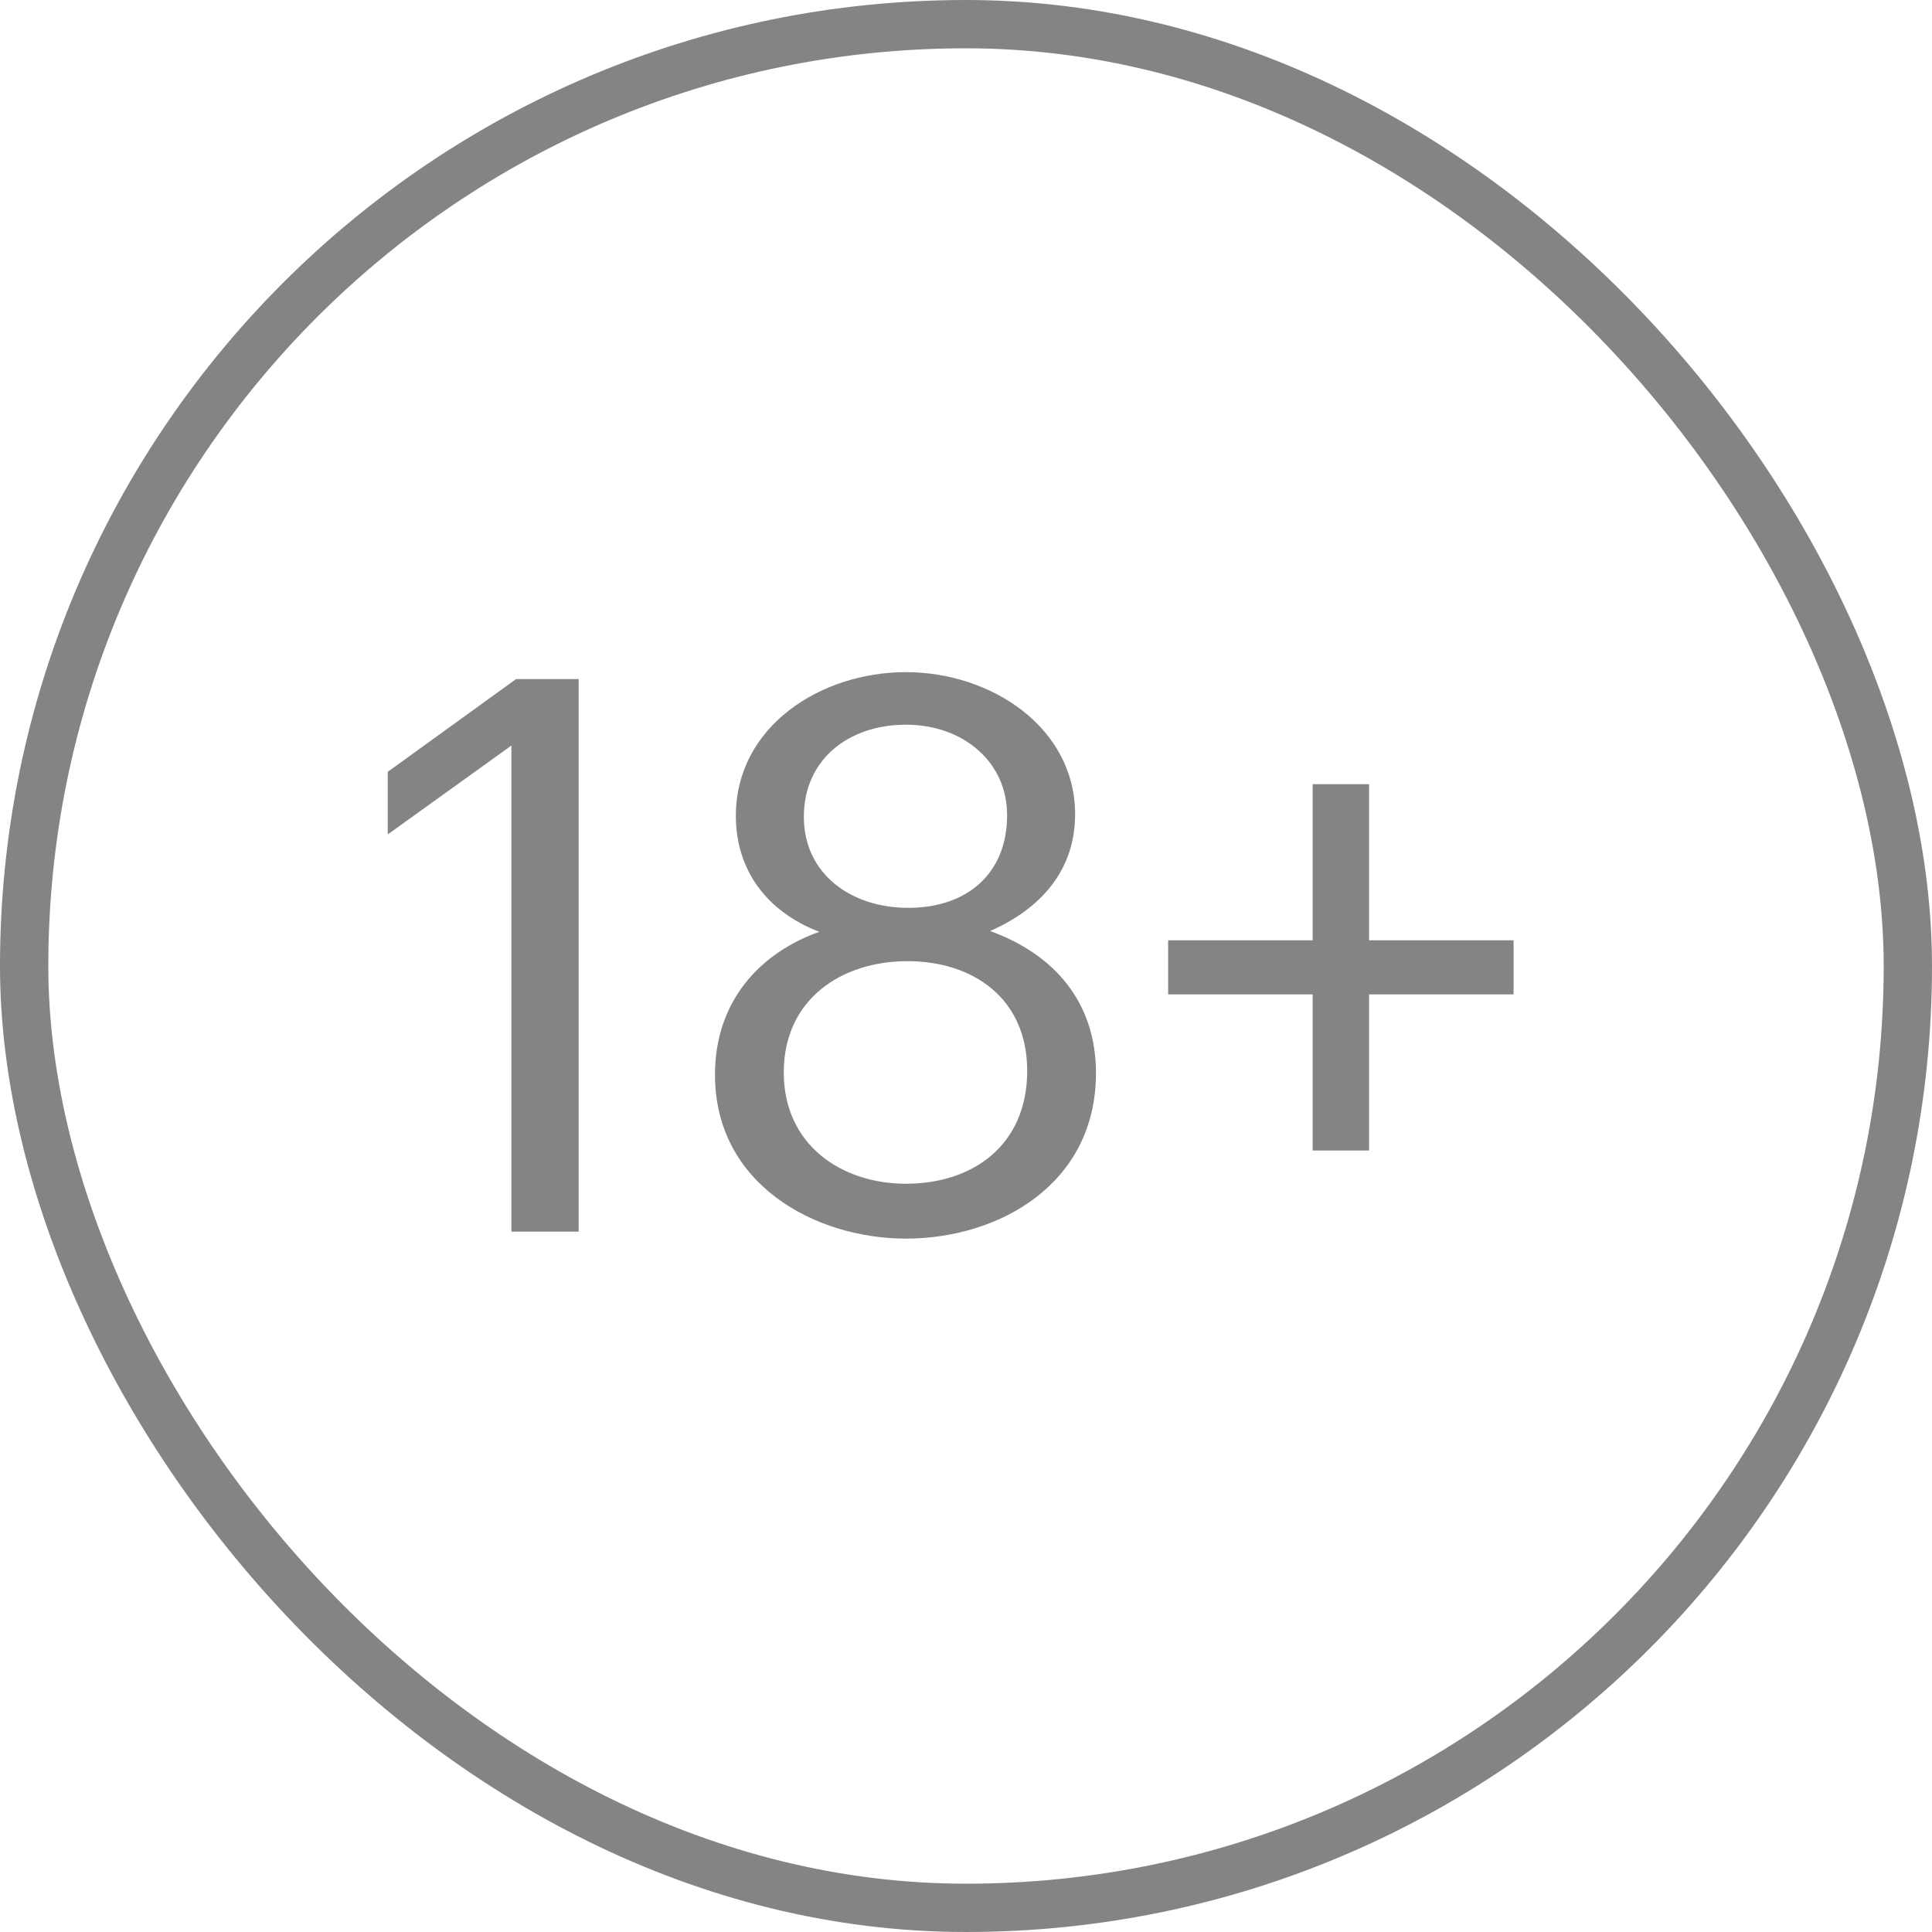 <?xml version="1.0" encoding="UTF-8"?> <svg xmlns="http://www.w3.org/2000/svg" width="40" height="40" viewBox="0 0 40 40" fill="none"><rect x="0.5" y="0.5" width="39" height="39" rx="19.5" stroke="#848484"></rect><path d="M10.588 25.5V15.436L8.028 17.276V15.98L10.684 14.06H11.98V25.5H10.588ZM18.755 25.644C16.883 25.644 14.803 24.524 14.803 22.252C14.803 20.716 15.747 19.724 16.963 19.292C15.875 18.876 15.235 18.012 15.235 16.892C15.235 15.036 16.995 13.916 18.755 13.916C20.531 13.916 22.259 15.068 22.259 16.86C22.259 18.012 21.555 18.812 20.499 19.276C21.827 19.756 22.691 20.748 22.691 22.22C22.691 24.508 20.691 25.644 18.755 25.644ZM18.803 18.796C20.019 18.796 20.851 18.092 20.851 16.876C20.851 15.772 19.939 15.004 18.755 15.004C17.571 15.004 16.643 15.724 16.643 16.908C16.643 18.108 17.635 18.796 18.803 18.796ZM18.755 24.508C20.163 24.508 21.267 23.692 21.267 22.172C21.267 20.668 20.147 19.9 18.787 19.9C17.427 19.9 16.227 20.684 16.227 22.204C16.227 23.708 17.427 24.508 18.755 24.508ZM27.177 23.82V20.588H24.185V19.468H27.177V16.236H28.345V19.468H31.337V20.588H28.345V23.82H27.177Z" fill="#848484"></path></svg> 